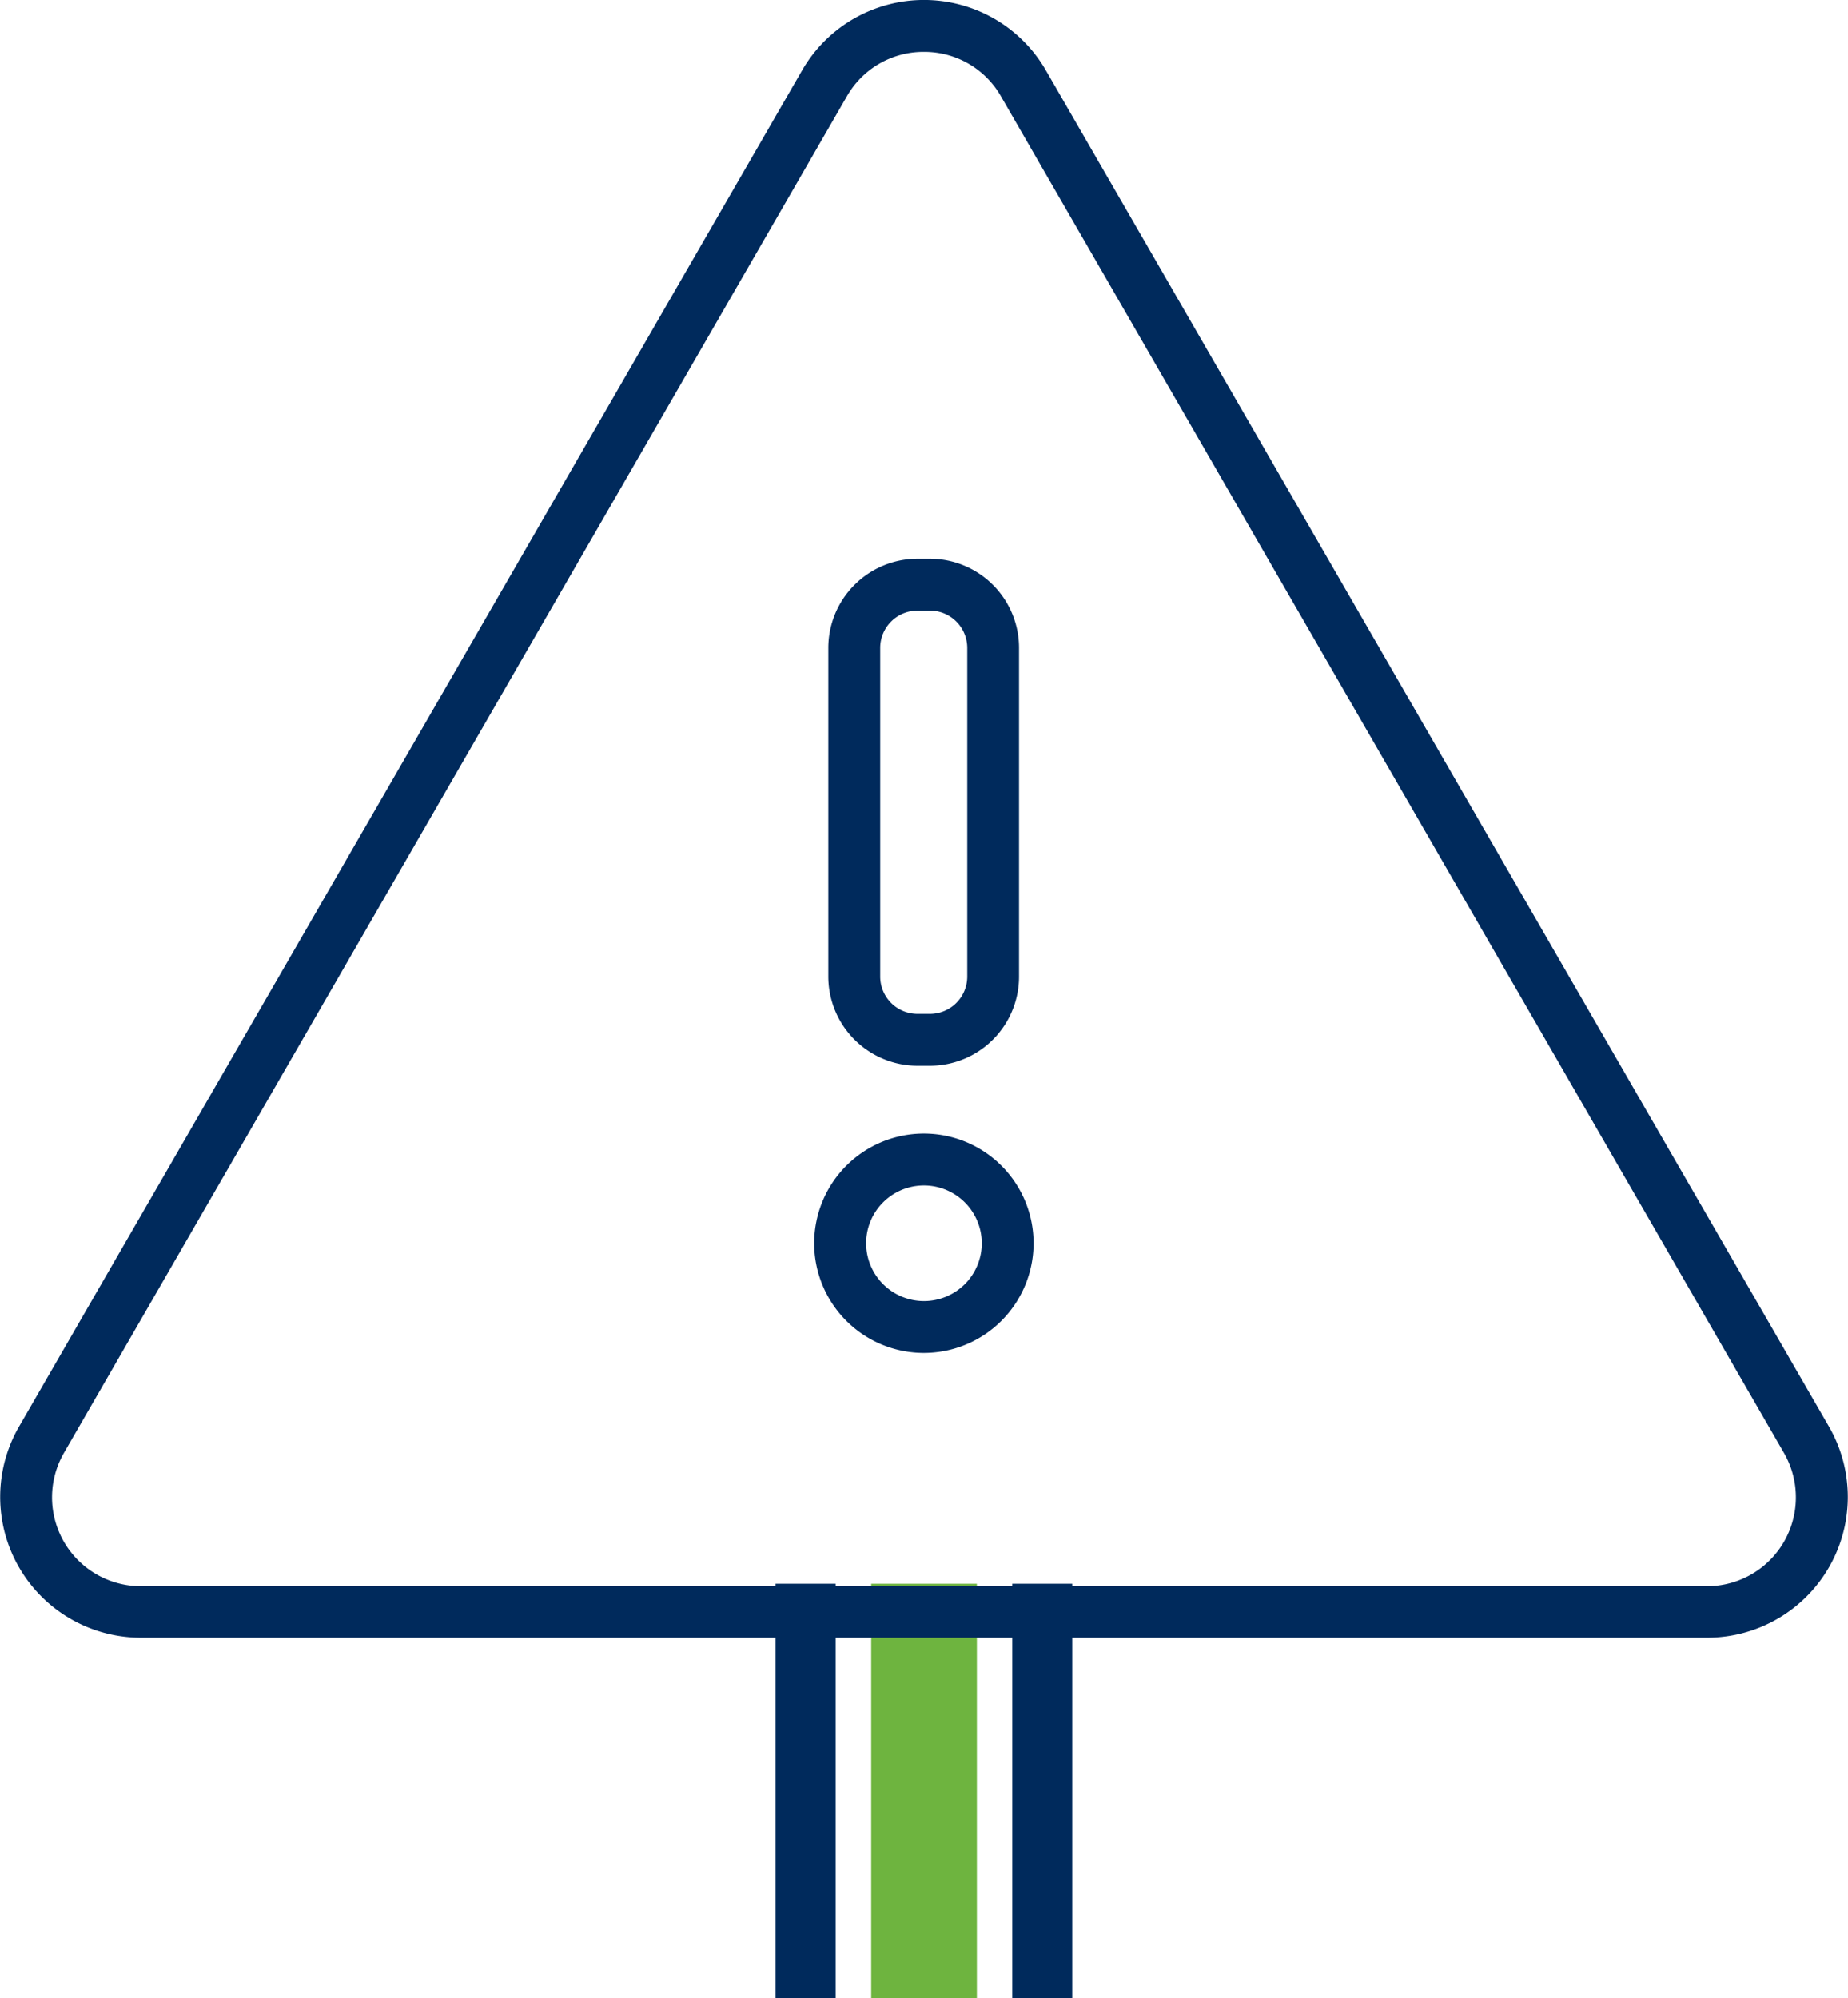 <svg xmlns="http://www.w3.org/2000/svg" xmlns:xlink="http://www.w3.org/1999/xlink" id="Group_250" data-name="Group 250" width="23.403" height="25.306" viewBox="0 0 23.403 25.306"><defs><clipPath id="clip-path"><rect id="Rectangle_72" data-name="Rectangle 72" width="23.403" height="24.943" fill="none"></rect></clipPath></defs><rect id="Rectangle_69" data-name="Rectangle 69" width="1.338" height="5.249" transform="translate(11.033 20.057)" fill="#6eb43f"></rect><rect id="Rectangle_70" data-name="Rectangle 70" width="0.76" height="5.249" transform="translate(12.819 20.057)" fill="#002a5c"></rect><rect id="Rectangle_71" data-name="Rectangle 71" width="0.761" height="5.249" transform="translate(9.822 20.057)" fill="#002a5c"></rect><g id="Group_83" data-name="Group 83" transform="translate(0 0)"><g id="Group_82" data-name="Group 82" clip-path="url(#clip-path)"><path id="Path_186" data-name="Path 186" d="M21.617,20.74H1.786A1.782,1.782,0,0,1,.241,18.067L10.158.891a1.782,1.782,0,0,1,3.087,0l9.917,17.176a1.782,1.782,0,0,1-1.544,2.673M11.7.657a1.115,1.115,0,0,0-.975.563L.81,18.4a1.125,1.125,0,0,0,.976,1.688H21.617a1.125,1.125,0,0,0,.975-1.688L12.676,1.22A1.115,1.115,0,0,0,11.7.657" transform="translate(0 0)" fill="#002a5c"></path><path id="Path_187" data-name="Path 187" d="M11.861,13.551H11.7a1.131,1.131,0,0,1-1.129-1.129V8.259A1.131,1.131,0,0,1,11.7,7.13h.158a1.13,1.13,0,0,1,1.128,1.129v4.163a1.13,1.13,0,0,1-1.128,1.129M11.7,7.787a.473.473,0,0,0-.472.472v4.163a.473.473,0,0,0,.472.472h.158a.473.473,0,0,0,.472-.472V8.259a.473.473,0,0,0-.472-.472Z" transform="translate(-0.081 -0.054)" fill="#002a5c"></path><path id="Path_188" data-name="Path 188" d="M11.781,17.244a1.389,1.389,0,1,1,1.388-1.388,1.39,1.39,0,0,1-1.388,1.388m0-2.121a.732.732,0,1,0,.732.732.733.733,0,0,0-.732-.732" transform="translate(-0.08 -0.11)" fill="#002a5c"></path></g></g></svg>